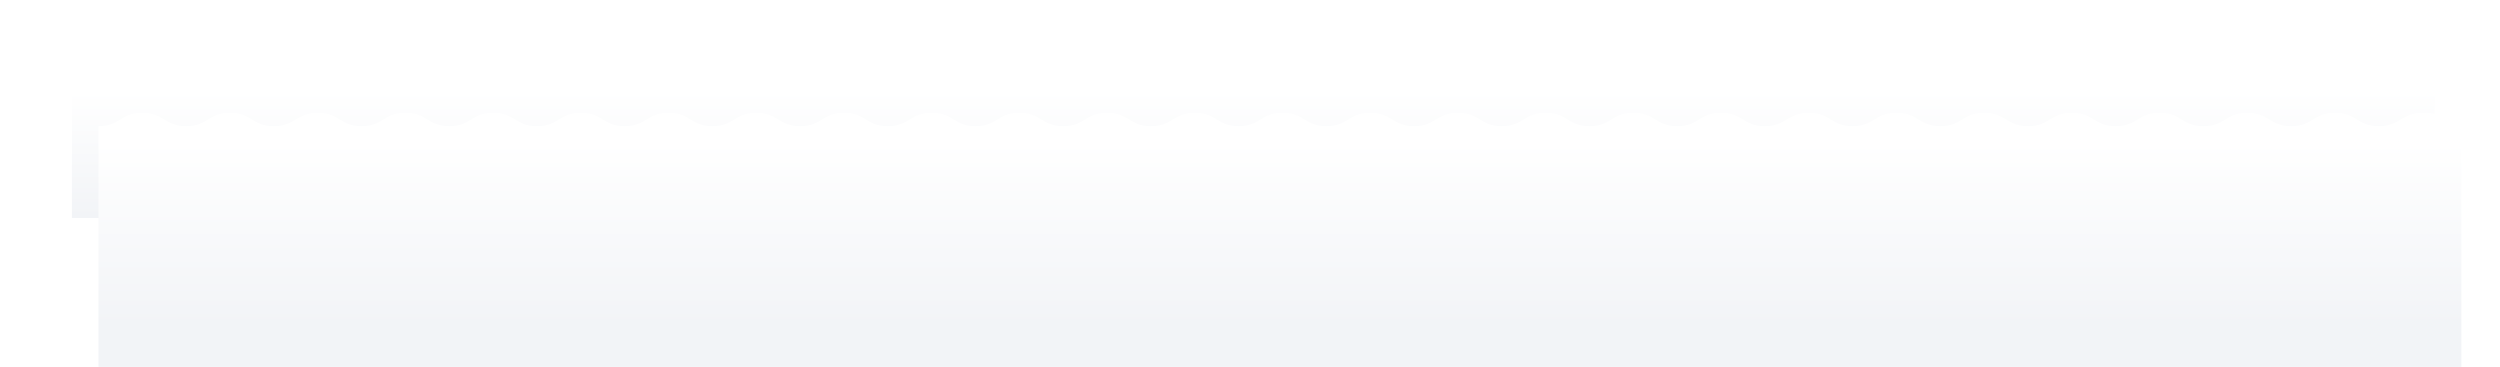 <svg fill="none" xmlns="http://www.w3.org/2000/svg" viewBox="0 0 838 123"><g filter="url(#filter0_d)"><path d="M816.09 32.28V77.08H24.11V32.7C31.46 32.7 31.46 28.22 38.81 28.22C46.16 28.22 46.16 32.7 53.51 32.7C60.86 32.7 60.86 28.22 68.21 28.22C75.56 28.22 75.56 32.7 82.91 32.7C90.26 32.7 90.26 28.22 97.61 28.22C104.96 28.22 104.96 32.7 112.31 32.7C119.66 32.7 119.66 28.22 127.01 28.22C134.36 28.22 134.36 32.7 141.71 32.7C149.06 32.7 149.06 28.22 156.41 28.22C163.76 28.22 163.76 32.7 171.11 32.7C178.46 32.7 178.46 28.22 185.81 28.22C193.16 28.22 193.16 32.7 200.51 32.7C207.86 32.7 207.86 28.22 215.21 28.22C222.56 28.22 222.56 32.7 229.91 32.7C237.26 32.7 237.26 28.22 244.61 28.22C251.96 28.22 251.96 32.7 259.31 32.7C266.66 32.7 266.66 28.22 274.01 28.22C281.36 28.22 281.36 32.7 288.71 32.7C296.06 32.7 296.06 28.22 303.41 28.22C310.76 28.22 310.76 32.7 318.11 32.7C325.46 32.7 325.46 28.22 332.81 28.22C340.16 28.22 340.16 32.7 347.51 32.7C354.86 32.7 354.86 28.22 362.21 28.22C369.56 28.22 369.56 32.7 376.91 32.7C384.26 32.7 384.26 28.22 391.61 28.22C398.96 28.22 398.96 32.7 406.31 32.7C413.66 32.7 413.66 28.22 421.01 28.22C428.36 28.22 428.36 32.7 435.71 32.7C443.06 32.7 443.06 28.22 450.41 28.22C457.76 28.22 457.76 32.7 465.11 32.7C472.46 32.7 472.46 28.22 479.81 28.22C487.16 28.22 487.16 32.7 494.51 32.7C501.86 32.7 501.86 28.22 509.21 28.22C516.56 28.22 516.56 32.7 523.91 32.7C531.26 32.7 531.26 28.22 538.61 28.22C545.96 28.22 545.96 32.7 553.31 32.7C560.66 32.7 560.66 28.22 568.01 28.22C575.36 28.22 575.36 32.7 582.71 32.7C590.06 32.7 590.06 28.22 597.41 28.22C604.76 28.22 604.76 32.7 612.11 32.7C619.46 32.7 619.46 28.22 626.81 28.22C634.16 28.22 634.16 32.7 641.51 32.7C648.86 32.7 648.86 28.22 656.21 28.22C663.56 28.22 663.56 32.7 670.91 32.7C678.26 32.7 678.26 28.22 685.61 28.22C692.96 28.22 692.96 32.7 700.31 32.7C707.66 32.7 707.66 28.22 715.01 28.22C722.36 28.22 722.36 32.7 729.71 32.7C737.06 32.7 737.06 28.22 744.41 28.22C751.76 28.22 751.76 32.7 759.11 32.7C766.46 32.7 766.46 28.22 773.81 28.22C781.16 28.22 781.16 32.7 788.51 32.7C795.86 32.7 795.86 28.22 803.21 28.22C810.7 28.15 811.82 31.16 816.09 32.28Z" fill="url(#paint0_linear)"/></g><g filter="url(#filter1_d)"><path d="M825.05 45.93V167.5H33L33 46.28C40.35 46.28 40.35 41.8 47.7 41.8C55.05 41.8 55.05 46.28 62.4 46.28C69.75 46.28 69.75 41.8 77.1 41.8C84.45 41.8 84.45 46.28 91.8 46.28C99.15 46.28 99.15 41.8 106.5 41.8C113.85 41.8 113.85 46.28 121.2 46.28C128.55 46.28 128.55 41.8 135.9 41.8C143.25 41.8 143.25 46.28 150.6 46.28C157.95 46.28 157.95 41.8 165.3 41.8C172.65 41.8 172.65 46.28 180 46.28C187.35 46.28 187.35 41.8 194.7 41.8C202.05 41.8 202.05 46.28 209.4 46.28C216.75 46.28 216.75 41.8 224.1 41.8C231.45 41.8 231.45 46.28 238.8 46.28C246.15 46.28 246.15 41.8 253.5 41.8C260.85 41.8 260.85 46.28 268.2 46.28C275.55 46.28 275.55 41.8 282.9 41.8C290.25 41.8 290.25 46.28 297.6 46.28C304.95 46.28 304.95 41.8 312.3 41.8C319.65 41.8 319.65 46.28 327 46.28C334.35 46.28 334.35 41.8 341.7 41.8C349.05 41.8 349.05 46.28 356.4 46.28C363.75 46.28 363.75 41.8 371.1 41.8C378.45 41.8 378.45 46.28 385.8 46.28C393.15 46.28 393.15 41.8 400.5 41.8C407.85 41.8 407.85 46.28 415.2 46.28C422.55 46.28 422.55 41.8 429.9 41.8C437.25 41.8 437.25 46.28 444.6 46.28C451.95 46.28 451.95 41.8 459.3 41.8C466.65 41.8 466.65 46.28 474 46.28C481.35 46.28 481.35 41.8 488.7 41.8C496.05 41.8 496.05 46.28 503.4 46.28C510.75 46.28 510.75 41.8 518.1 41.8C525.45 41.8 525.45 46.28 532.8 46.28C540.15 46.28 540.15 41.8 547.5 41.8C554.85 41.8 554.85 46.28 562.2 46.28C569.55 46.28 569.55 41.8 576.9 41.8C584.25 41.8 584.25 46.28 591.6 46.28C598.95 46.28 598.95 41.8 606.3 41.8C613.65 41.8 613.65 46.28 621 46.28C628.35 46.28 628.35 41.8 635.7 41.8C643.05 41.8 643.05 46.28 650.4 46.28C657.75 46.28 657.75 41.8 665.1 41.8C672.45 41.8 672.45 46.28 679.8 46.28C687.15 46.28 687.15 41.8 694.5 41.8C701.85 41.8 701.85 46.28 709.2 46.28C716.55 46.28 716.55 41.8 723.9 41.8C731.25 41.8 731.25 46.28 738.6 46.28C745.95 46.28 745.95 41.8 753.3 41.8C760.65 41.8 760.65 46.28 768 46.28C775.35 46.28 775.35 41.8 782.7 41.8C790.05 41.8 790.05 46.28 797.4 46.28C804.75 46.28 804.75 41.8 812.1 41.8C819.66 41.8 820.71 44.81 825.05 45.93Z" fill="url(#paint1_linear)"/></g><defs><linearGradient id="paint0_linear" x1="420.09" y1="76.545" x2="420.09" y2="34.684" gradientUnits="userSpaceOnUse"><stop stop-color="#F2F4F7"/><stop offset="1" stop-color="#fff"/></linearGradient><linearGradient id="paint1_linear" x1="429.026" y1="113.207" x2="429.026" y2="51.452" gradientUnits="userSpaceOnUse"><stop stop-color="#F2F4F7"/><stop offset="1" stop-color="#fff"/></linearGradient><filter id="filter0_d" x=".11" y=".219" width="839.98" height="96.861" filterUnits="userSpaceOnUse" color-interpolation-filters="sRGB"><feFlood flood-opacity="0" result="BackgroundImageFix"/><feColorMatrix in="SourceAlpha" values="0 0 0 0 0 0 0 0 0 0 0 0 0 0 0 0 0 0 127 0"/><feOffset dy="-4"/><feGaussianBlur stdDeviation="12"/><feColorMatrix values="0 0 0 0 0.502 0 0 0 0 0.584 0 0 0 0 0.627 0 0 0 0.3 0"/><feBlend in2="BackgroundImageFix" result="effect1_dropShadow"/><feBlend in="SourceGraphic" in2="effect1_dropShadow" result="shape"/></filter><filter id="filter1_d" x="9" y="13.8" width="840.05" height="173.7" filterUnits="userSpaceOnUse" color-interpolation-filters="sRGB"><feFlood flood-opacity="0" result="BackgroundImageFix"/><feColorMatrix in="SourceAlpha" values="0 0 0 0 0 0 0 0 0 0 0 0 0 0 0 0 0 0 127 0"/><feOffset dy="-4"/><feGaussianBlur stdDeviation="12"/><feColorMatrix values="0 0 0 0 0.502 0 0 0 0 0.584 0 0 0 0 0.627 0 0 0 0.3 0"/><feBlend in2="BackgroundImageFix" result="effect1_dropShadow"/><feBlend in="SourceGraphic" in2="effect1_dropShadow" result="shape"/></filter></defs></svg>